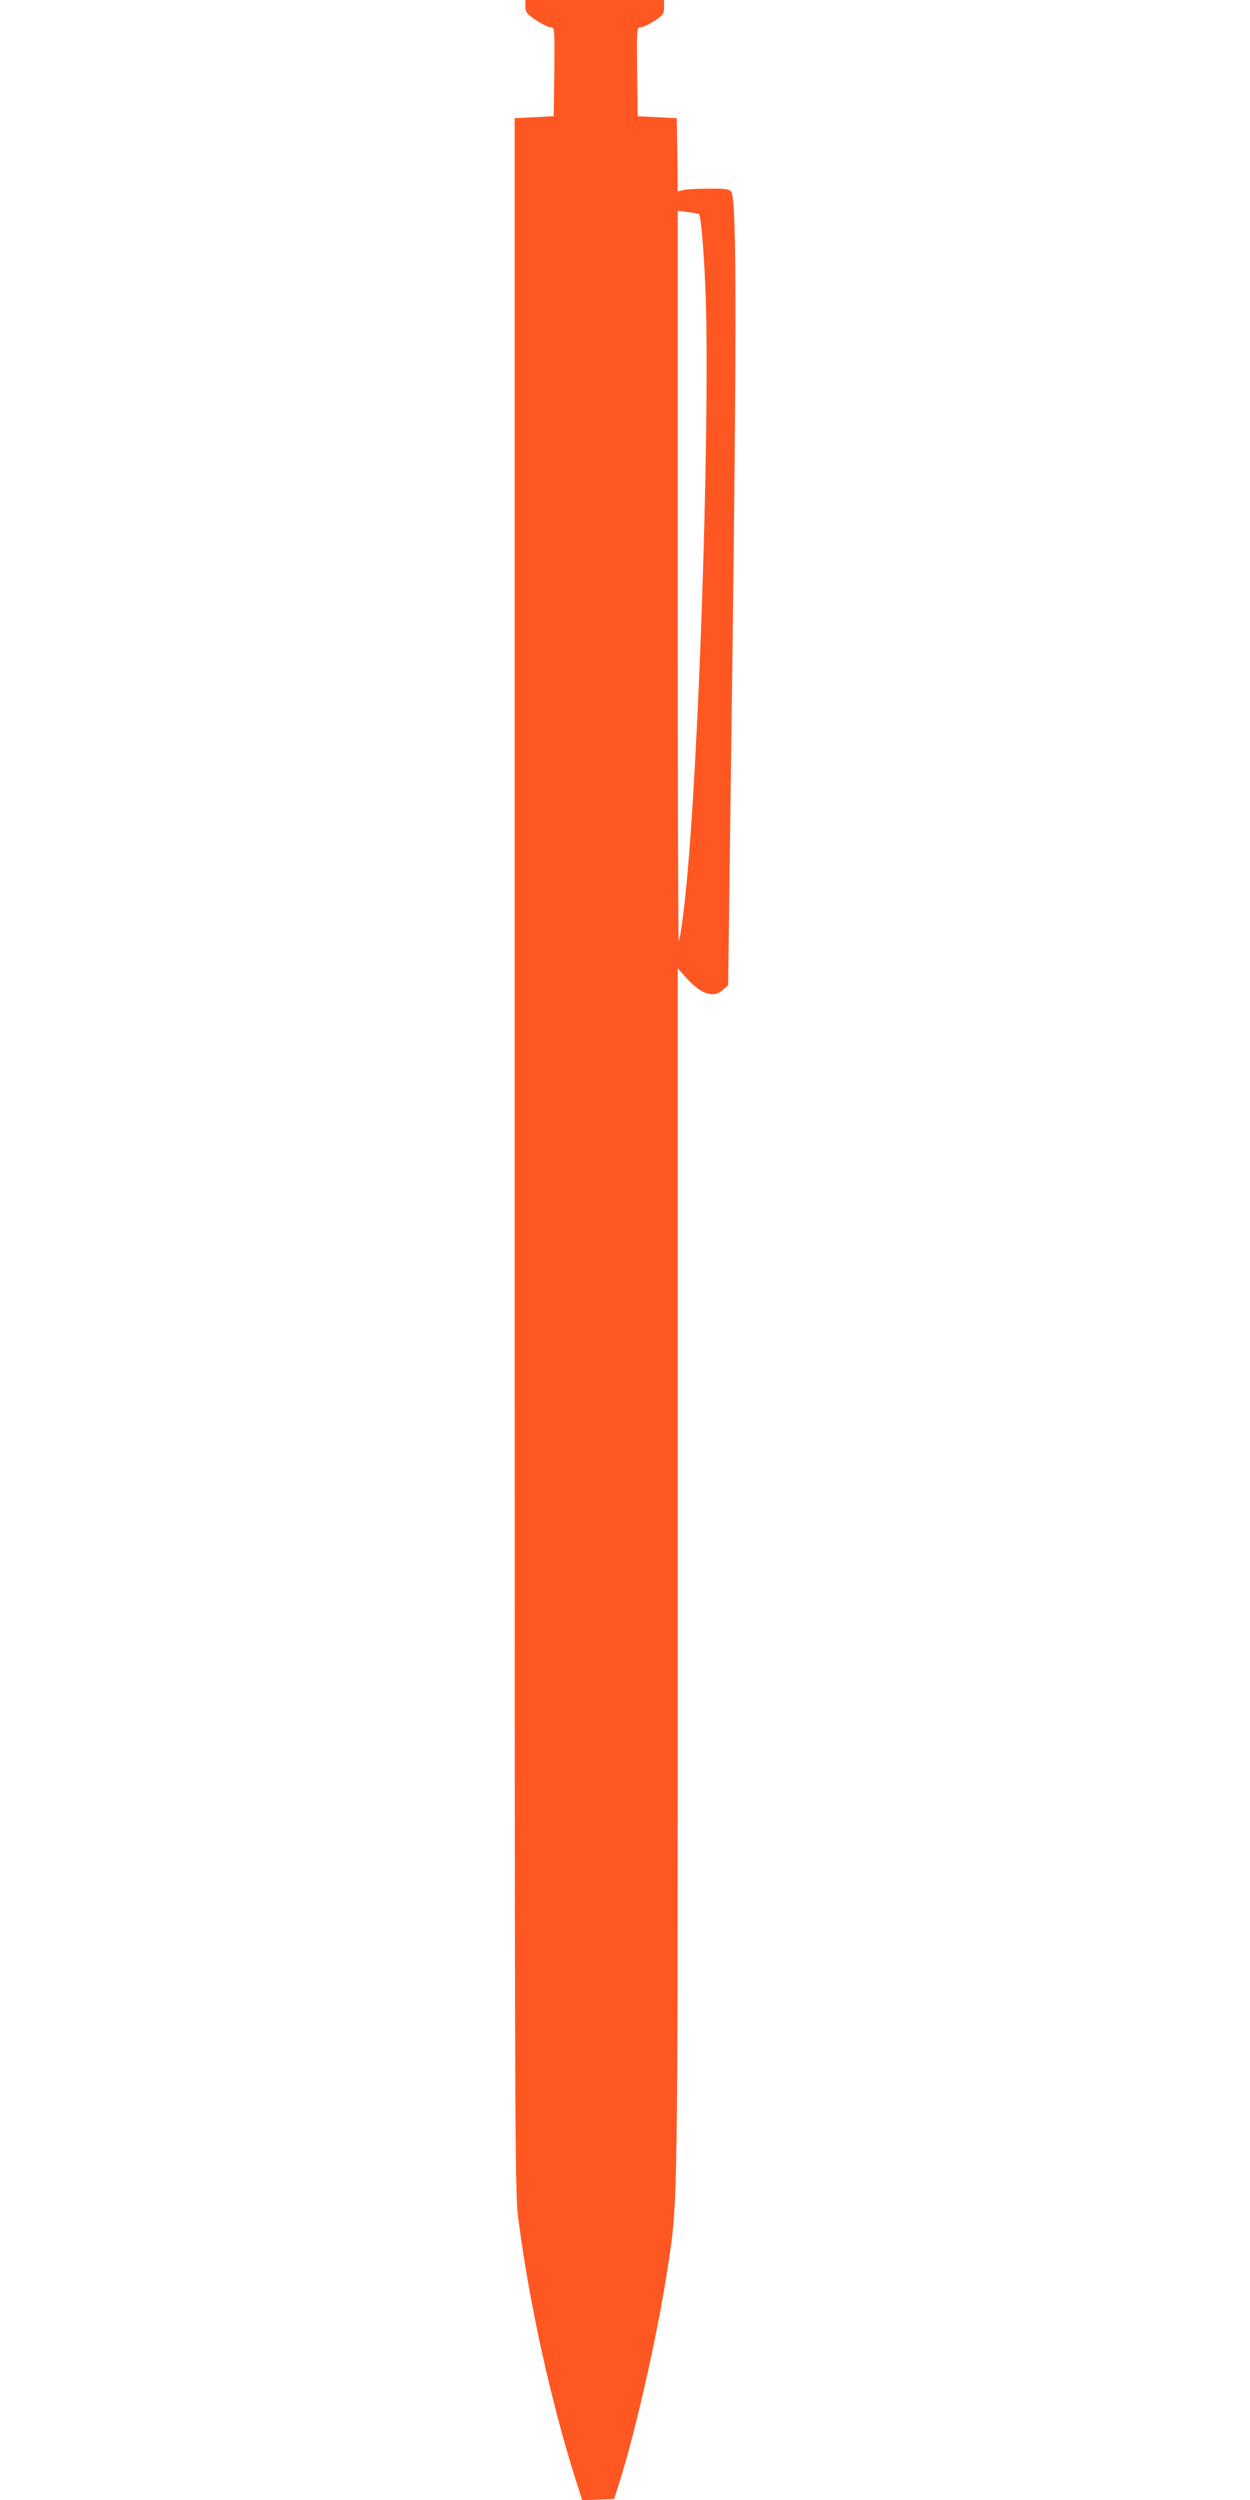 <?xml version="1.0" standalone="no"?>
<!DOCTYPE svg PUBLIC "-//W3C//DTD SVG 20010904//EN"
 "http://www.w3.org/TR/2001/REC-SVG-20010904/DTD/svg10.dtd">
<svg version="1.0" xmlns="http://www.w3.org/2000/svg"
 width="640pt" height="1280pt" viewBox="0 0 640 1280"
 preserveAspectRatio="xMidYMid meet">
<g transform="translate(0,1280) scale(0.1,-0.1)"
fill="#ff5722" stroke="none">
<path d="M2690 12766 c0 -29 7 -37 55 -70 30 -20 64 -36 75 -36 20 0 20 -5 18
-227 l-3 -228 -100 -5 -100 -5 0 -5305 c0 -5048 1 -5312 18 -5445 57 -441 168
-944 297 -1350 l31 -96 82 3 81 3 29 90 c83 265 191 743 241 1066 58 372 56
234 56 3593 l0 3088 46 -51 c75 -83 139 -103 187 -58 l25 22 11 845 c34 2475
35 3177 5 3218 -10 14 -28 17 -116 16 -57 0 -115 -3 -130 -7 l-28 -7 -2 187
-3 188 -100 5 -100 5 -3 228 c-2 222 -2 227 18 227 11 0 43 15 70 33 45 29 50
36 50 70 l0 37 -355 0 -355 0 0 -34z m888 -1061 c10 -9 24 -156 33 -370 25
-566 -22 -2176 -87 -2960 -15 -185 -40 -384 -49 -393 -3 -3 -5 837 -5 1867 l0
1872 53 -7 c28 -4 53 -8 55 -9z"/>
</g>
</svg>
